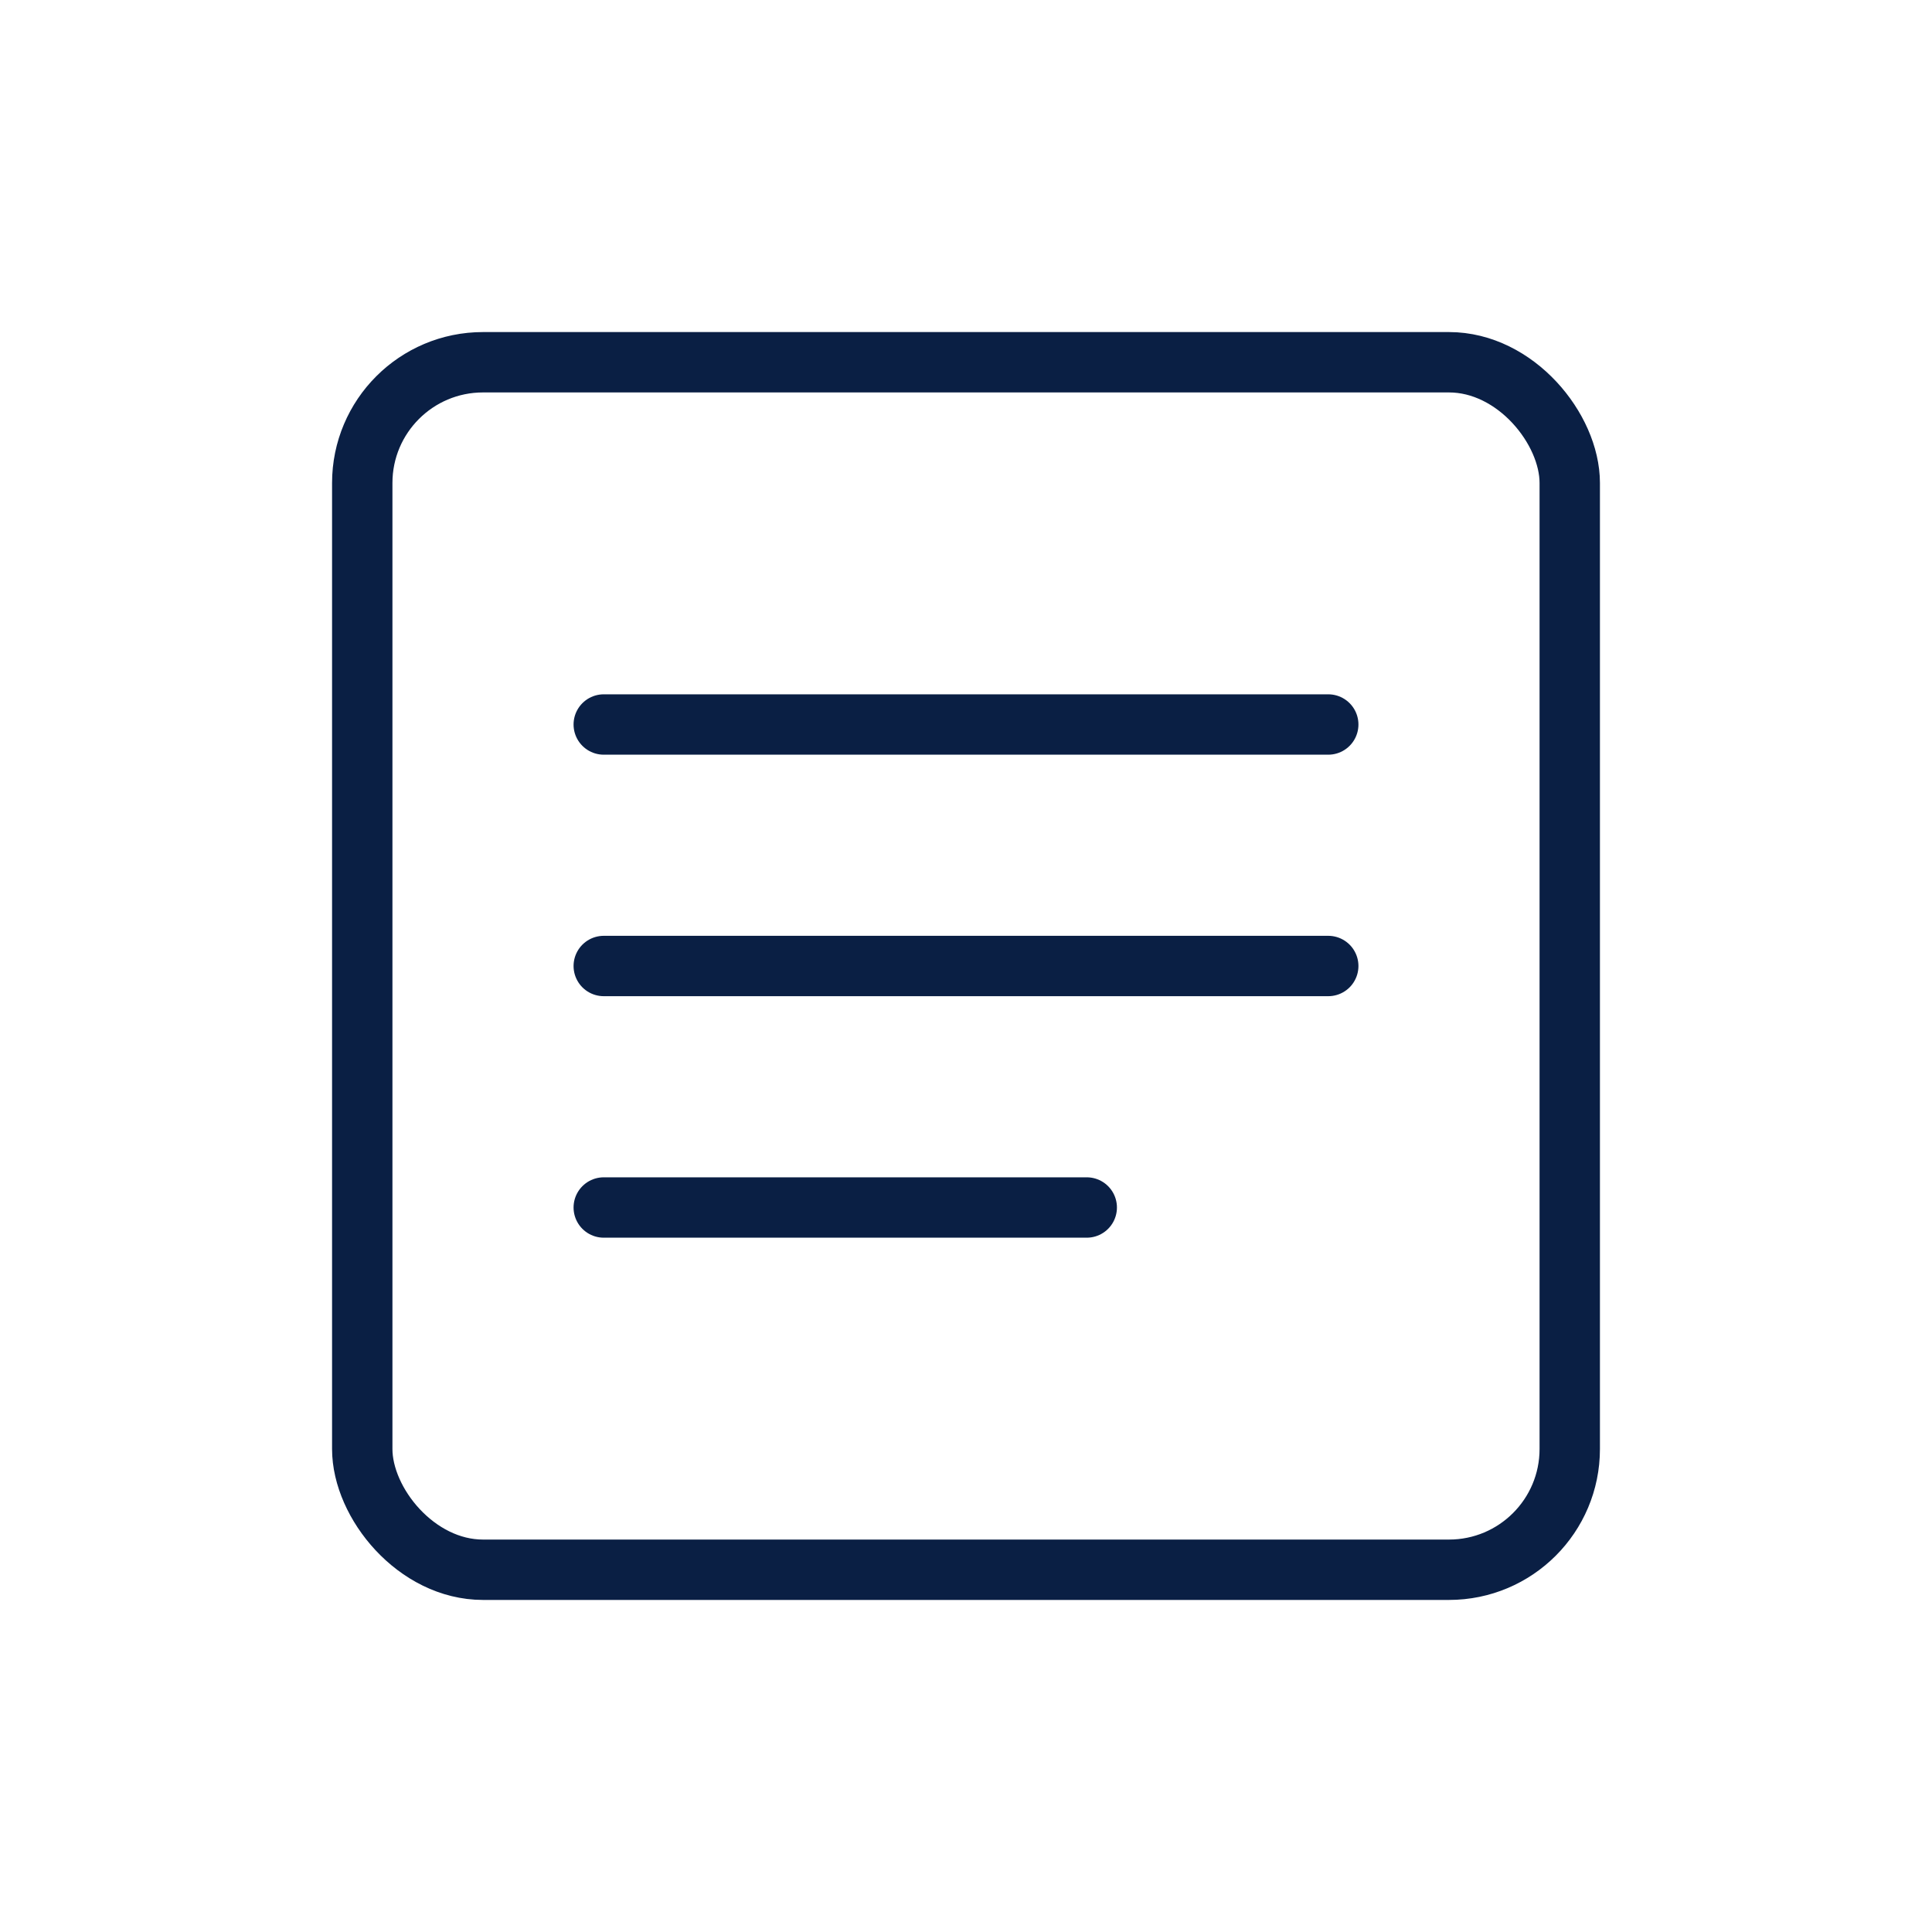<?xml version="1.0" encoding="UTF-8"?>
<svg width="64" height="64" viewBox="0 0 64 64" fill="none" xmlns="http://www.w3.org/2000/svg">
  <rect x="12" y="12" width="40" height="40" rx="4" stroke="#0A1F44" stroke-width="2"/>
  <path d="M20 24H44" stroke="#0A1F44" stroke-width="2" stroke-linecap="round"/>
  <path d="M20 32H44" stroke="#0A1F44" stroke-width="2" stroke-linecap="round"/>
  <path d="M20 40H36" stroke="#0A1F44" stroke-width="2" stroke-linecap="round"/>
</svg> 